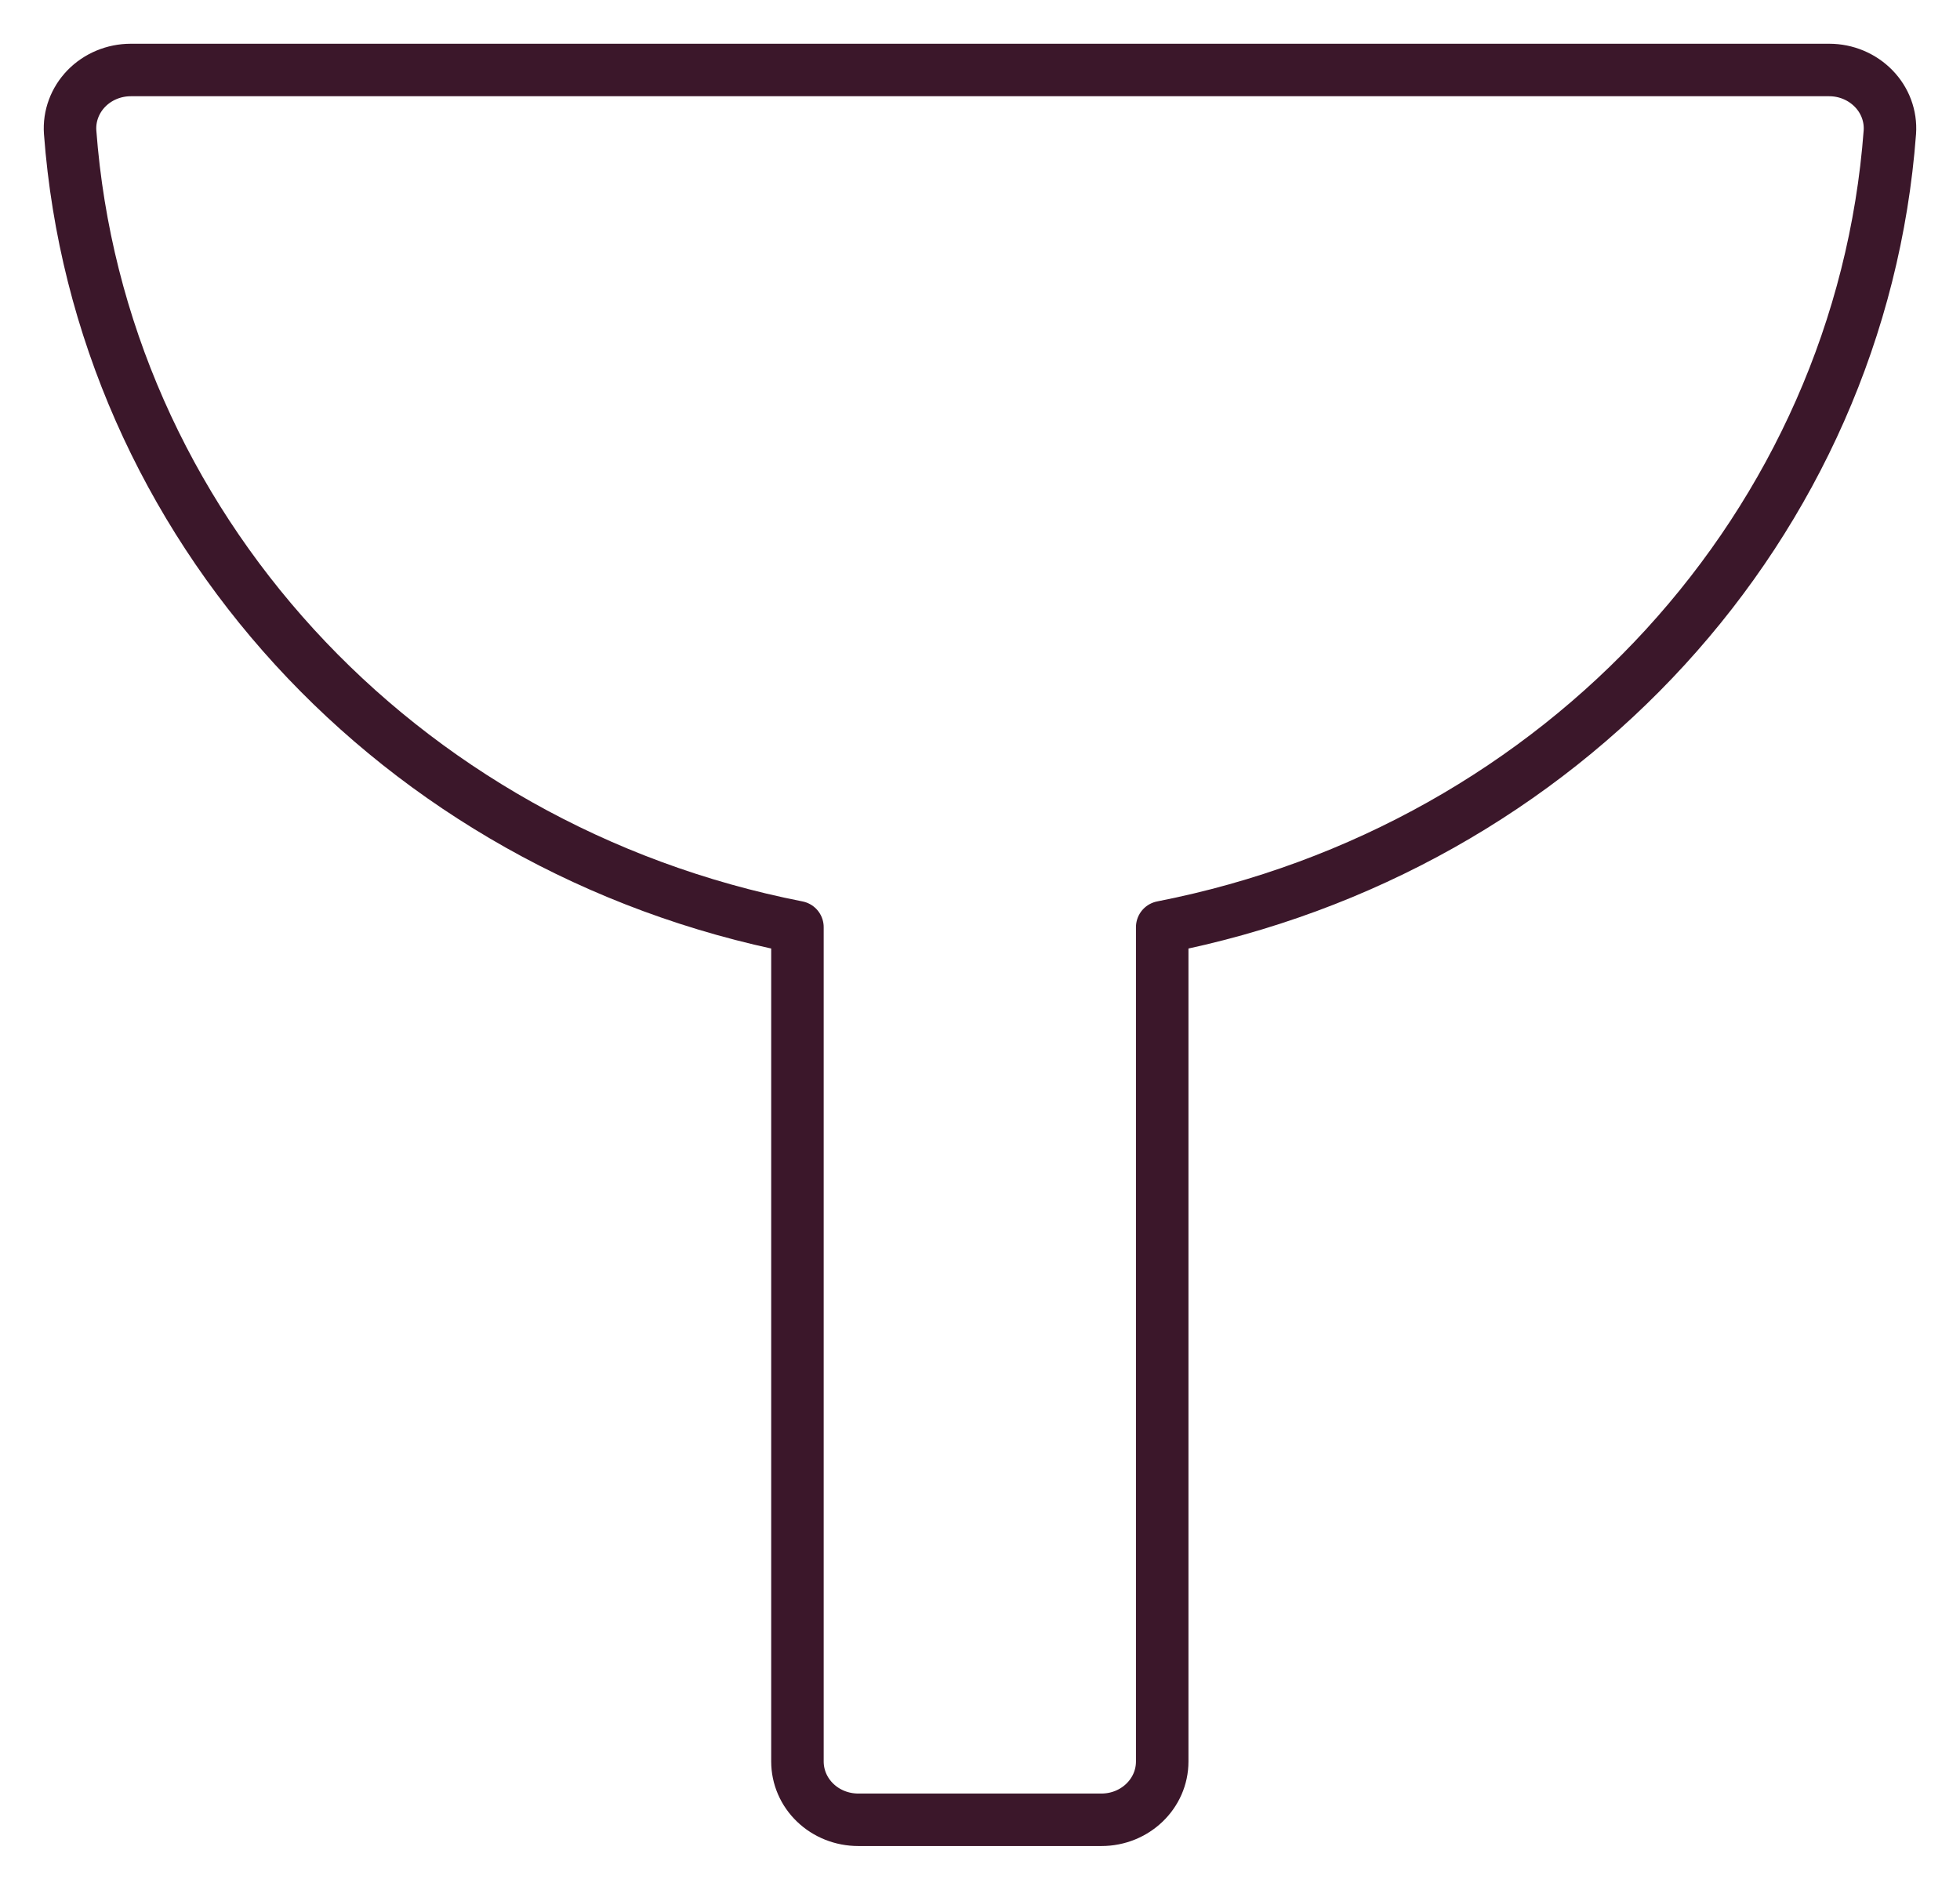 <?xml version="1.0" encoding="UTF-8"?>
<svg width="28px" height="27px" viewBox="0 0 28 27" version="1.1" xmlns="http://www.w3.org/2000/svg" xmlns:xlink="http://www.w3.org/1999/xlink">
    <!-- Generator: Sketch 54.1 (76490) - https://sketchapp.com -->
    <title>Shape Copy</title>
    <desc>Created with Sketch.</desc>
    <g id="ICONES-SEPARADOS" stroke="none" stroke-width="1" fill="none" fill-rule="evenodd" stroke-linecap="round" stroke-linejoin="round">
        <g id="Artboard" transform="translate(-347, -390)" stroke="#3B172A" stroke-width="0.75">
            <path d="M358.392,403.247 L358.392,415.167 C358.392,415.388 358.483,415.6 358.646,415.756 C358.809,415.913 359.03,416 359.261,416 L362.735,416 C363.215,416 363.603,415.627 363.603,415.167 L363.603,403.247 C369.33,402.126 373.579,397.483 373.998,391.889 C374.014,391.659 373.93,391.433 373.766,391.265 C373.601,391.096 373.372,391 373.132,391 L348.868,391 C348.628,391 348.398,391.096 348.234,391.264 C348.07,391.433 347.986,391.659 348.002,391.889 C348.421,397.482 352.667,402.124 358.392,403.247 Z" id="Shape-Copy"></path>
        </g>
    </g>
</svg>